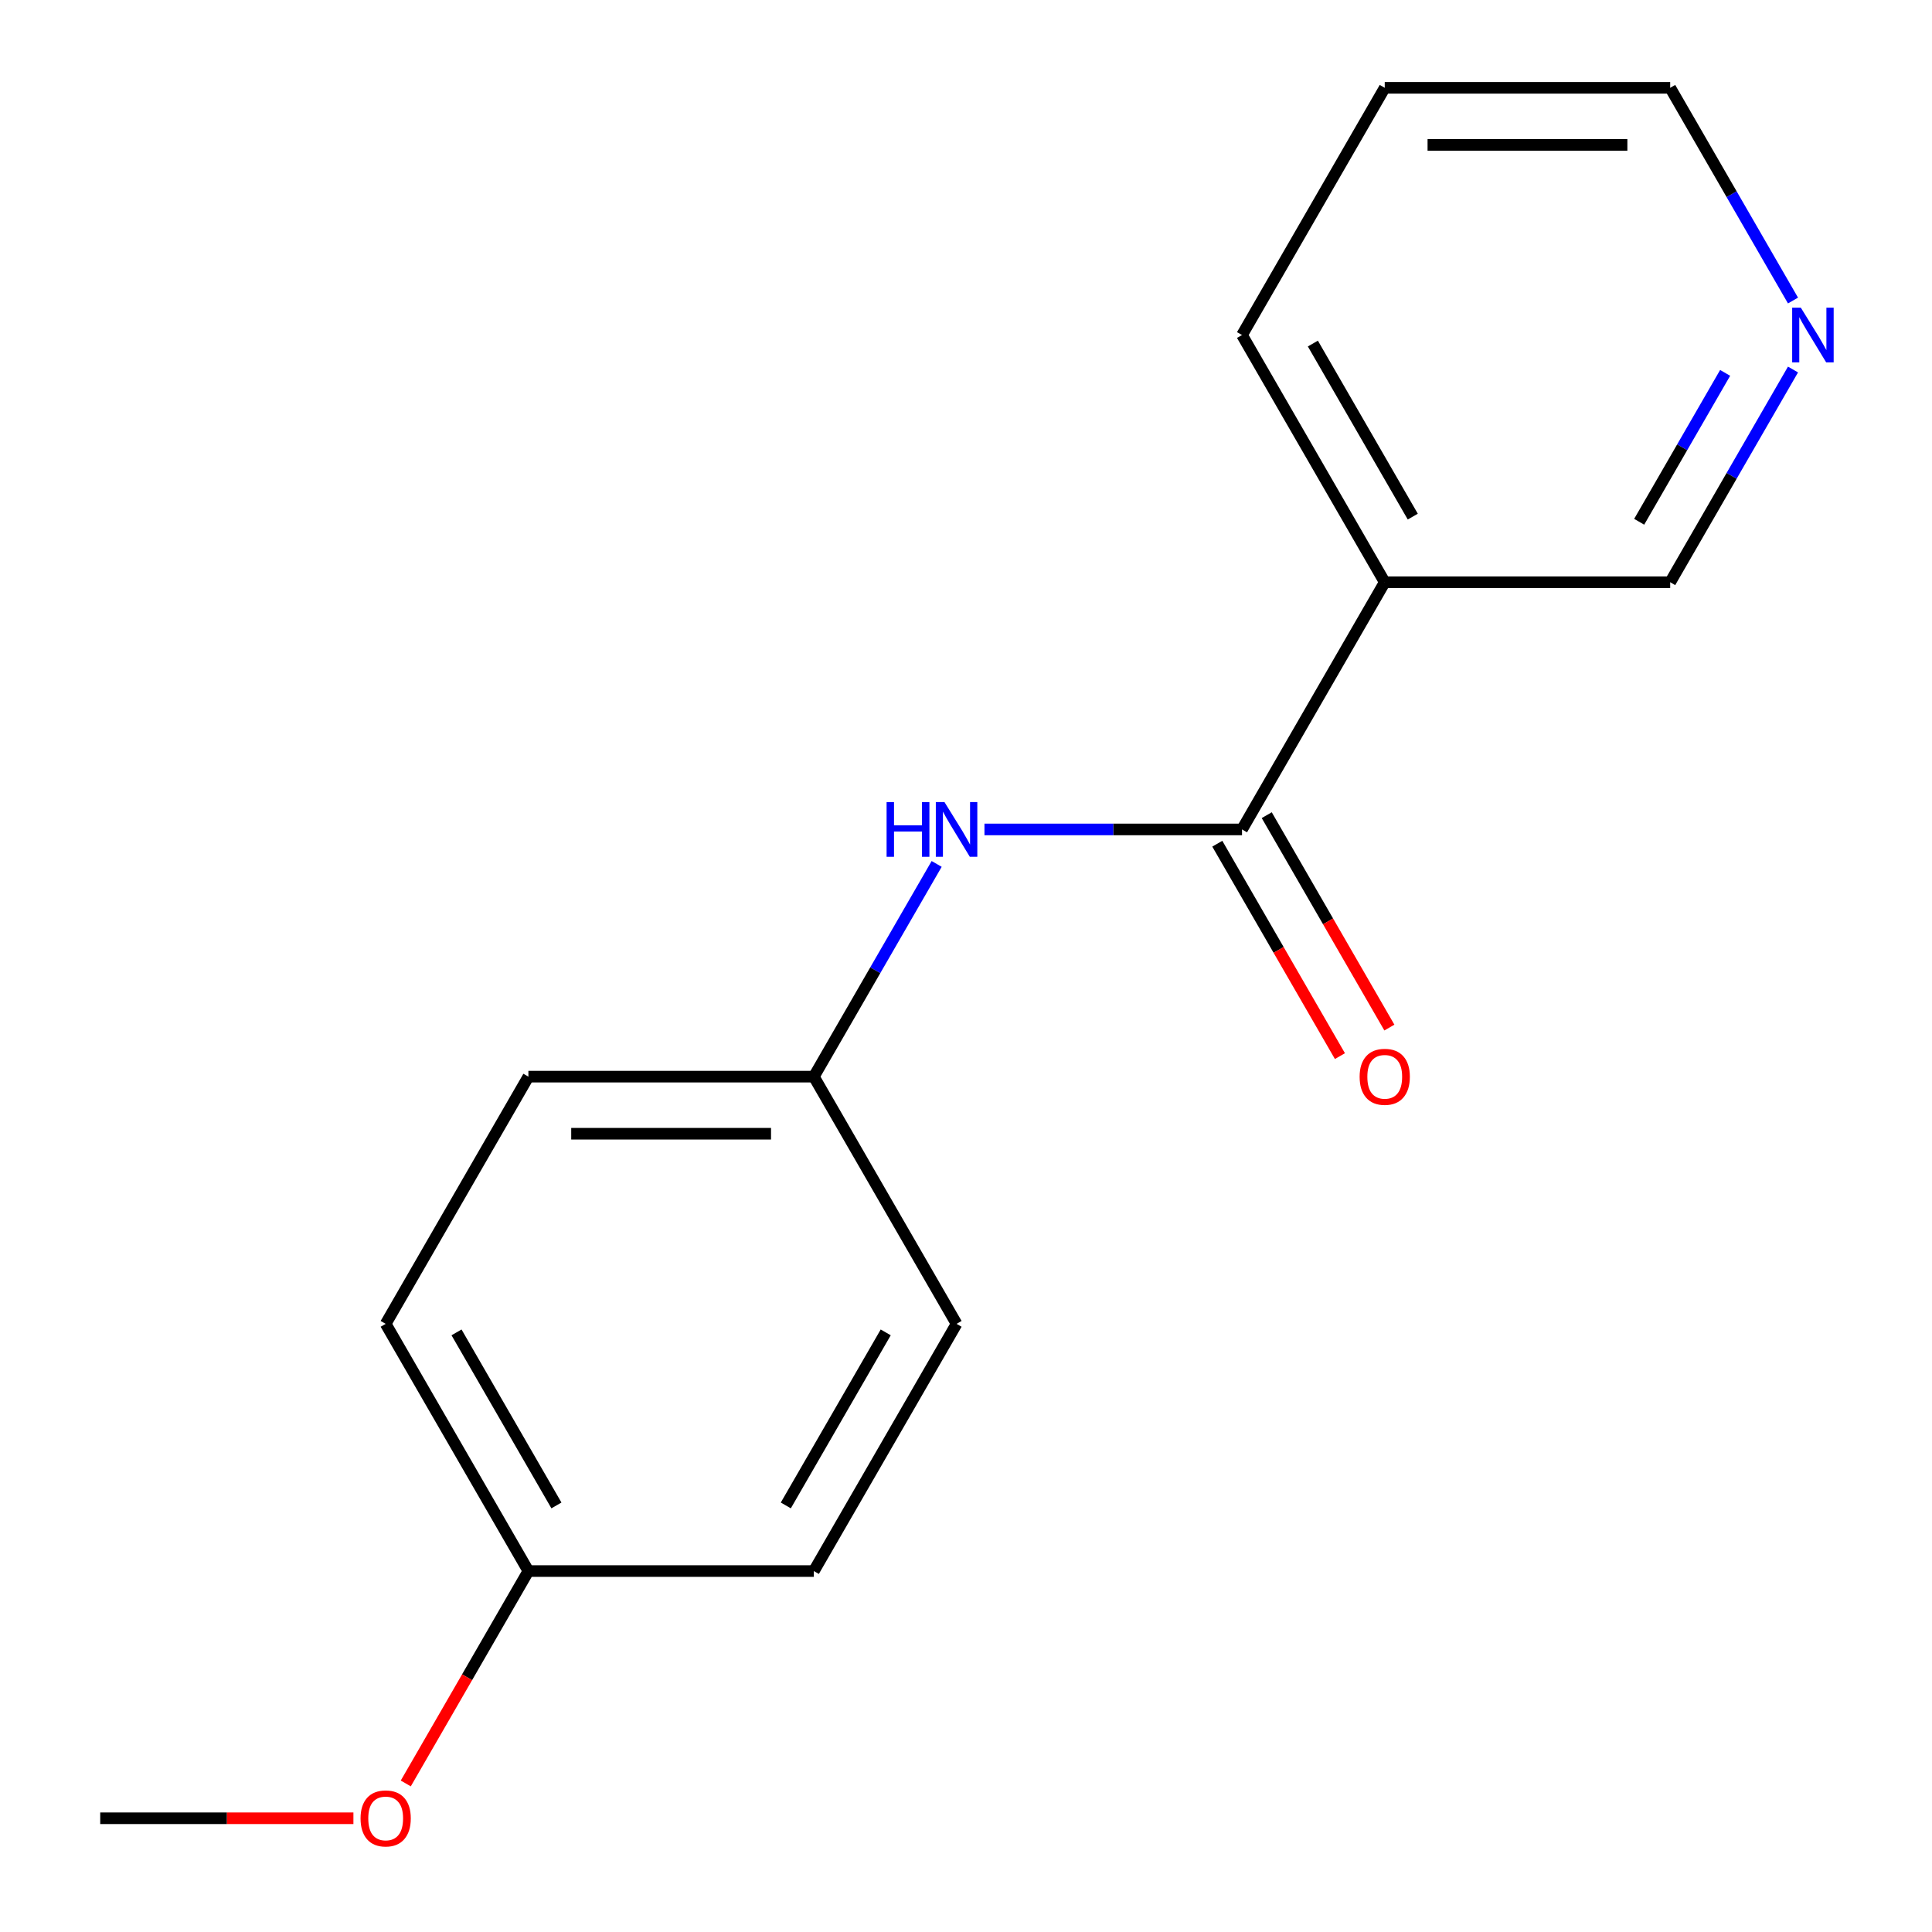 <?xml version='1.0' encoding='iso-8859-1'?>
<svg version='1.1' baseProfile='full'
              xmlns='http://www.w3.org/2000/svg'
                      xmlns:rdkit='http://www.rdkit.org/xml'
                      xmlns:xlink='http://www.w3.org/1999/xlink'
                  xml:space='preserve'
width='1000px' height='1000px' viewBox='0 0 1000 1000'>
<!-- END OF HEADER -->
<rect style='opacity:1.0;fill:#FFFFFF;stroke:none' width='1000' height='1000' x='0' y='0'> </rect>
<path class='bond-0' d='M 642.867,429.316 L 716.741,301.362' style='fill:none;fill-rule:evenodd;stroke:#000000;stroke-width:6px;stroke-linecap:butt;stroke-linejoin:miter;stroke-opacity:1' />
<path class='bond-1' d='M 642.867,429.316 L 576.21,429.316' style='fill:none;fill-rule:evenodd;stroke:#000000;stroke-width:6px;stroke-linecap:butt;stroke-linejoin:miter;stroke-opacity:1' />
<path class='bond-1' d='M 576.21,429.316 L 509.553,429.316' style='fill:none;fill-rule:evenodd;stroke:#0000FF;stroke-width:6px;stroke-linecap:butt;stroke-linejoin:miter;stroke-opacity:1' />
<path class='bond-2' d='M 630.072,436.703 L 661.809,491.673' style='fill:none;fill-rule:evenodd;stroke:#000000;stroke-width:6px;stroke-linecap:butt;stroke-linejoin:miter;stroke-opacity:1' />
<path class='bond-2' d='M 661.809,491.673 L 693.546,546.643' style='fill:none;fill-rule:evenodd;stroke:#FF0000;stroke-width:6px;stroke-linecap:butt;stroke-linejoin:miter;stroke-opacity:1' />
<path class='bond-2' d='M 655.663,421.928 L 687.4,476.898' style='fill:none;fill-rule:evenodd;stroke:#000000;stroke-width:6px;stroke-linecap:butt;stroke-linejoin:miter;stroke-opacity:1' />
<path class='bond-2' d='M 687.4,476.898 L 719.137,531.868' style='fill:none;fill-rule:evenodd;stroke:#FF0000;stroke-width:6px;stroke-linecap:butt;stroke-linejoin:miter;stroke-opacity:1' />
<path class='bond-5' d='M 716.741,301.362 L 864.49,301.362' style='fill:none;fill-rule:evenodd;stroke:#000000;stroke-width:6px;stroke-linecap:butt;stroke-linejoin:miter;stroke-opacity:1' />
<path class='bond-12' d='M 716.741,301.362 L 642.867,173.408' style='fill:none;fill-rule:evenodd;stroke:#000000;stroke-width:6px;stroke-linecap:butt;stroke-linejoin:miter;stroke-opacity:1' />
<path class='bond-12' d='M 731.251,267.394 L 679.539,177.826' style='fill:none;fill-rule:evenodd;stroke:#000000;stroke-width:6px;stroke-linecap:butt;stroke-linejoin:miter;stroke-opacity:1' />
<path class='bond-4' d='M 484.811,447.169 L 453.028,502.219' style='fill:none;fill-rule:evenodd;stroke:#0000FF;stroke-width:6px;stroke-linecap:butt;stroke-linejoin:miter;stroke-opacity:1' />
<path class='bond-4' d='M 453.028,502.219 L 421.245,557.269' style='fill:none;fill-rule:evenodd;stroke:#000000;stroke-width:6px;stroke-linecap:butt;stroke-linejoin:miter;stroke-opacity:1' />
<path class='bond-3' d='M 928.056,191.262 L 896.273,246.312' style='fill:none;fill-rule:evenodd;stroke:#0000FF;stroke-width:6px;stroke-linecap:butt;stroke-linejoin:miter;stroke-opacity:1' />
<path class='bond-3' d='M 896.273,246.312 L 864.49,301.362' style='fill:none;fill-rule:evenodd;stroke:#000000;stroke-width:6px;stroke-linecap:butt;stroke-linejoin:miter;stroke-opacity:1' />
<path class='bond-3' d='M 892.93,193.002 L 870.682,231.537' style='fill:none;fill-rule:evenodd;stroke:#0000FF;stroke-width:6px;stroke-linecap:butt;stroke-linejoin:miter;stroke-opacity:1' />
<path class='bond-3' d='M 870.682,231.537 L 848.434,270.072' style='fill:none;fill-rule:evenodd;stroke:#000000;stroke-width:6px;stroke-linecap:butt;stroke-linejoin:miter;stroke-opacity:1' />
<path class='bond-17' d='M 928.056,155.554 L 896.273,100.505' style='fill:none;fill-rule:evenodd;stroke:#0000FF;stroke-width:6px;stroke-linecap:butt;stroke-linejoin:miter;stroke-opacity:1' />
<path class='bond-17' d='M 896.273,100.505 L 864.49,45.455' style='fill:none;fill-rule:evenodd;stroke:#000000;stroke-width:6px;stroke-linecap:butt;stroke-linejoin:miter;stroke-opacity:1' />
<path class='bond-7' d='M 421.245,557.269 L 495.119,685.223' style='fill:none;fill-rule:evenodd;stroke:#000000;stroke-width:6px;stroke-linecap:butt;stroke-linejoin:miter;stroke-opacity:1' />
<path class='bond-8' d='M 421.245,557.269 L 273.497,557.269' style='fill:none;fill-rule:evenodd;stroke:#000000;stroke-width:6px;stroke-linecap:butt;stroke-linejoin:miter;stroke-opacity:1' />
<path class='bond-8' d='M 399.083,586.819 L 295.659,586.819' style='fill:none;fill-rule:evenodd;stroke:#000000;stroke-width:6px;stroke-linecap:butt;stroke-linejoin:miter;stroke-opacity:1' />
<path class='bond-6' d='M 273.497,813.176 L 199.623,685.223' style='fill:none;fill-rule:evenodd;stroke:#000000;stroke-width:6px;stroke-linecap:butt;stroke-linejoin:miter;stroke-opacity:1' />
<path class='bond-6' d='M 288.007,779.209 L 236.295,689.641' style='fill:none;fill-rule:evenodd;stroke:#000000;stroke-width:6px;stroke-linecap:butt;stroke-linejoin:miter;stroke-opacity:1' />
<path class='bond-11' d='M 273.497,813.176 L 241.76,868.146' style='fill:none;fill-rule:evenodd;stroke:#000000;stroke-width:6px;stroke-linecap:butt;stroke-linejoin:miter;stroke-opacity:1' />
<path class='bond-11' d='M 241.76,868.146 L 210.023,923.116' style='fill:none;fill-rule:evenodd;stroke:#FF0000;stroke-width:6px;stroke-linecap:butt;stroke-linejoin:miter;stroke-opacity:1' />
<path class='bond-16' d='M 273.497,813.176 L 421.245,813.176' style='fill:none;fill-rule:evenodd;stroke:#000000;stroke-width:6px;stroke-linecap:butt;stroke-linejoin:miter;stroke-opacity:1' />
<path class='bond-9' d='M 495.119,685.223 L 421.245,813.176' style='fill:none;fill-rule:evenodd;stroke:#000000;stroke-width:6px;stroke-linecap:butt;stroke-linejoin:miter;stroke-opacity:1' />
<path class='bond-9' d='M 458.447,689.641 L 406.736,779.209' style='fill:none;fill-rule:evenodd;stroke:#000000;stroke-width:6px;stroke-linecap:butt;stroke-linejoin:miter;stroke-opacity:1' />
<path class='bond-10' d='M 273.497,557.269 L 199.623,685.223' style='fill:none;fill-rule:evenodd;stroke:#000000;stroke-width:6px;stroke-linecap:butt;stroke-linejoin:miter;stroke-opacity:1' />
<path class='bond-14' d='M 182.929,941.13 L 117.402,941.13' style='fill:none;fill-rule:evenodd;stroke:#FF0000;stroke-width:6px;stroke-linecap:butt;stroke-linejoin:miter;stroke-opacity:1' />
<path class='bond-14' d='M 117.402,941.13 L 51.875,941.13' style='fill:none;fill-rule:evenodd;stroke:#000000;stroke-width:6px;stroke-linecap:butt;stroke-linejoin:miter;stroke-opacity:1' />
<path class='bond-15' d='M 642.867,173.408 L 716.741,45.455' style='fill:none;fill-rule:evenodd;stroke:#000000;stroke-width:6px;stroke-linecap:butt;stroke-linejoin:miter;stroke-opacity:1' />
<path class='bond-13' d='M 864.49,45.455 L 716.741,45.455' style='fill:none;fill-rule:evenodd;stroke:#000000;stroke-width:6px;stroke-linecap:butt;stroke-linejoin:miter;stroke-opacity:1' />
<path class='bond-13' d='M 842.327,75.004 L 738.904,75.004' style='fill:none;fill-rule:evenodd;stroke:#000000;stroke-width:6px;stroke-linecap:butt;stroke-linejoin:miter;stroke-opacity:1' />
<path  class='atom-2' d='M 458.899 415.156
L 462.739 415.156
L 462.739 427.196
L 477.219 427.196
L 477.219 415.156
L 481.059 415.156
L 481.059 443.476
L 477.219 443.476
L 477.219 430.396
L 462.739 430.396
L 462.739 443.476
L 458.899 443.476
L 458.899 415.156
' fill='#0000FF'/>
<path  class='atom-2' d='M 488.859 415.156
L 498.139 430.156
Q 499.059 431.636, 500.539 434.316
Q 502.019 436.996, 502.099 437.156
L 502.099 415.156
L 505.859 415.156
L 505.859 443.476
L 501.979 443.476
L 492.019 427.076
Q 490.859 425.156, 489.619 422.956
Q 488.419 420.756, 488.059 420.076
L 488.059 443.476
L 484.379 443.476
L 484.379 415.156
L 488.859 415.156
' fill='#0000FF'/>
<path  class='atom-3' d='M 703.741 557.349
Q 703.741 550.549, 707.101 546.749
Q 710.461 542.949, 716.741 542.949
Q 723.021 542.949, 726.381 546.749
Q 729.741 550.549, 729.741 557.349
Q 729.741 564.229, 726.341 568.149
Q 722.941 572.029, 716.741 572.029
Q 710.501 572.029, 707.101 568.149
Q 703.741 564.269, 703.741 557.349
M 716.741 568.829
Q 721.061 568.829, 723.381 565.949
Q 725.741 563.029, 725.741 557.349
Q 725.741 551.789, 723.381 548.989
Q 721.061 546.149, 716.741 546.149
Q 712.421 546.149, 710.061 548.949
Q 707.741 551.749, 707.741 557.349
Q 707.741 563.069, 710.061 565.949
Q 712.421 568.829, 716.741 568.829
' fill='#FF0000'/>
<path  class='atom-4' d='M 932.104 159.248
L 941.384 174.248
Q 942.304 175.728, 943.784 178.408
Q 945.264 181.088, 945.344 181.248
L 945.344 159.248
L 949.104 159.248
L 949.104 187.568
L 945.224 187.568
L 935.264 171.168
Q 934.104 169.248, 932.864 167.048
Q 931.664 164.848, 931.304 164.168
L 931.304 187.568
L 927.624 187.568
L 927.624 159.248
L 932.104 159.248
' fill='#0000FF'/>
<path  class='atom-12' d='M 186.623 941.21
Q 186.623 934.41, 189.983 930.61
Q 193.343 926.81, 199.623 926.81
Q 205.903 926.81, 209.263 930.61
Q 212.623 934.41, 212.623 941.21
Q 212.623 948.09, 209.223 952.01
Q 205.823 955.89, 199.623 955.89
Q 193.383 955.89, 189.983 952.01
Q 186.623 948.13, 186.623 941.21
M 199.623 952.69
Q 203.943 952.69, 206.263 949.81
Q 208.623 946.89, 208.623 941.21
Q 208.623 935.65, 206.263 932.85
Q 203.943 930.01, 199.623 930.01
Q 195.303 930.01, 192.943 932.81
Q 190.623 935.61, 190.623 941.21
Q 190.623 946.93, 192.943 949.81
Q 195.303 952.69, 199.623 952.69
' fill='#FF0000'/>
</svg>
